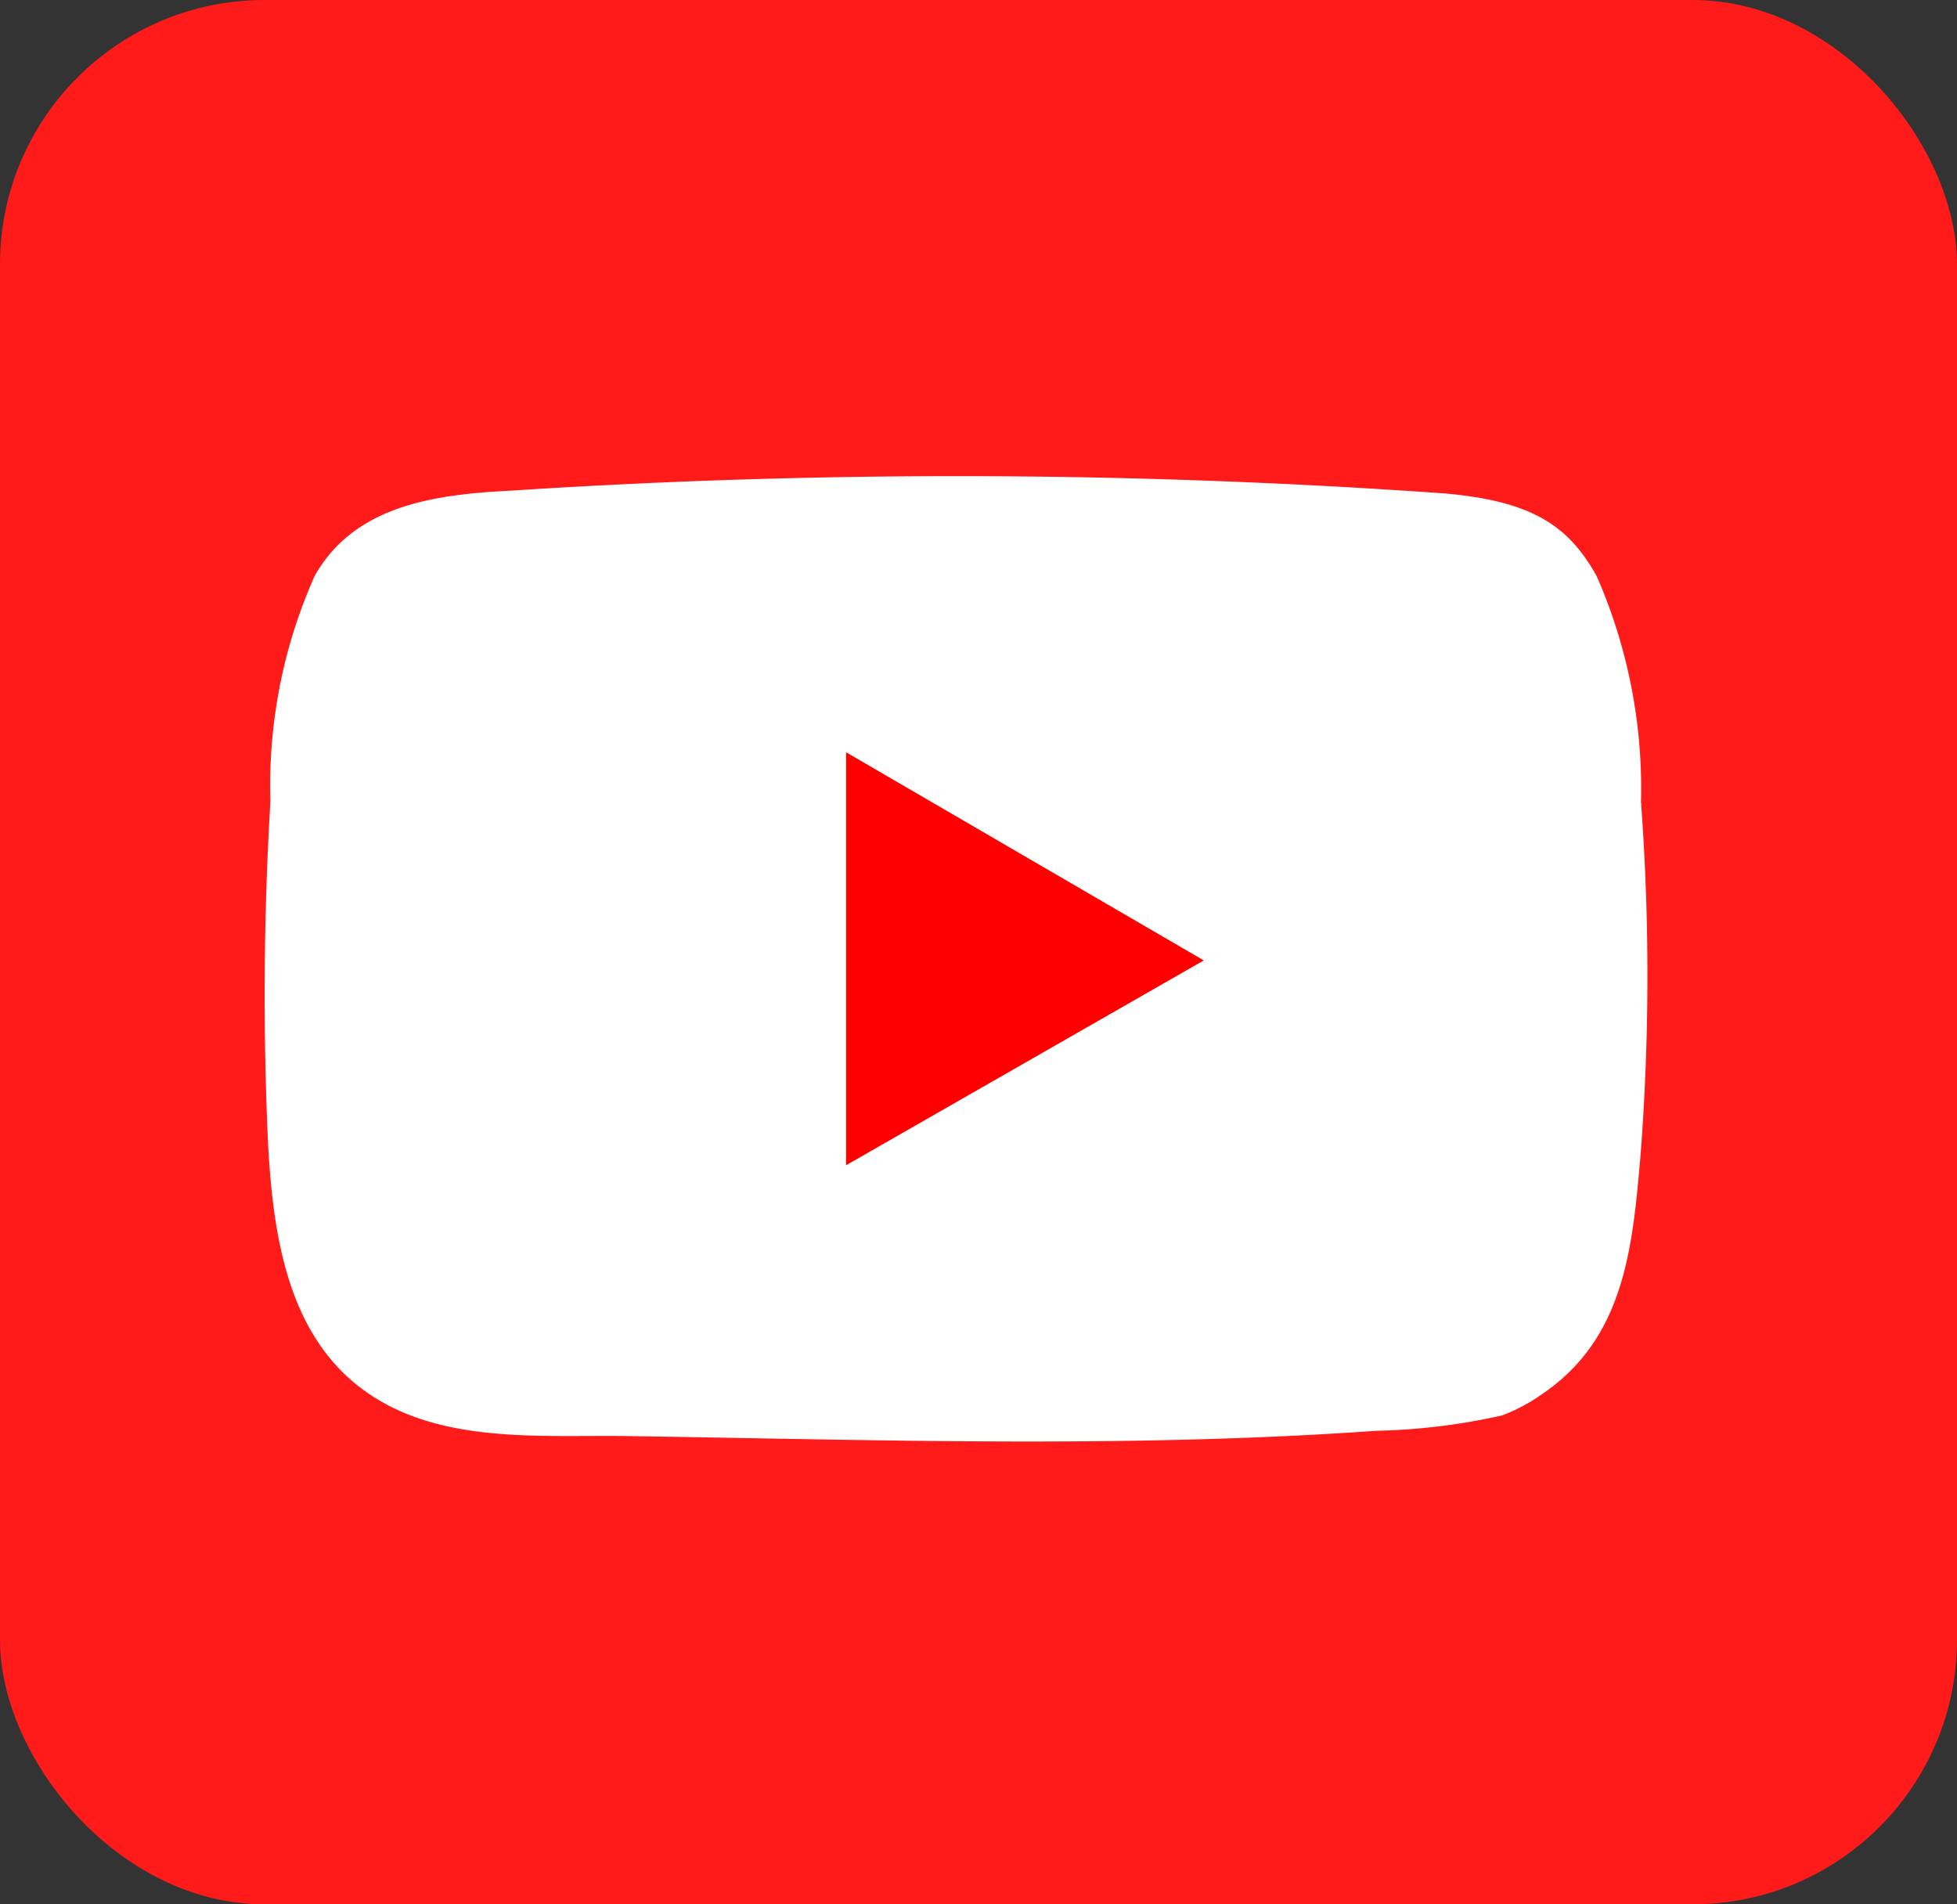 <svg xmlns="http://www.w3.org/2000/svg" width="37" height="36" viewBox="0 0 37 36">
  <rect x="0" y="0" width="37" height="36" fill="#333333" stroke="none"/>
  <g id="Group_15026" data-name="Group 15026" transform="translate(-6580 -2488)">
    <rect id="Rectangle_8222" data-name="Rectangle 8222" width="37" height="36" rx="5" transform="translate(6580 2488)" fill="#ff1b1a"/>
    <path id="Path_124439" data-name="Path 124439" d="M81.476,103.884a10,10,0,0,0-.839-4.292c-.531-.947-1.215-1.42-2.9-1.562A130.057,130.057,0,0,0,60.1,97.98c-1.4.072-2.94.263-3.7,1.612a9.709,9.709,0,0,0-.836,4.255,61.477,61.477,0,0,0-.042,6.542c.1,1.7.374,3.613,1.888,4.653,1.409.968,3.294.785,4.918.81,4.713.072,9.439.233,14.145-.1a11.993,11.993,0,0,0,2.379-.291,3.371,3.371,0,0,0,.778-.419c1.549-1.063,1.69-2.788,1.84-4.527a44.329,44.329,0,0,0,.011-6.587l0-.044" transform="translate(6529.549 2399.296)" fill="#fff"/>
    <path id="Path_124440" data-name="Path 124440" d="M167.6,153.577v7.807l6.763-3.872Z" transform="translate(6428.396 2348.644)" fill="red"/>
  </g>
</svg>
